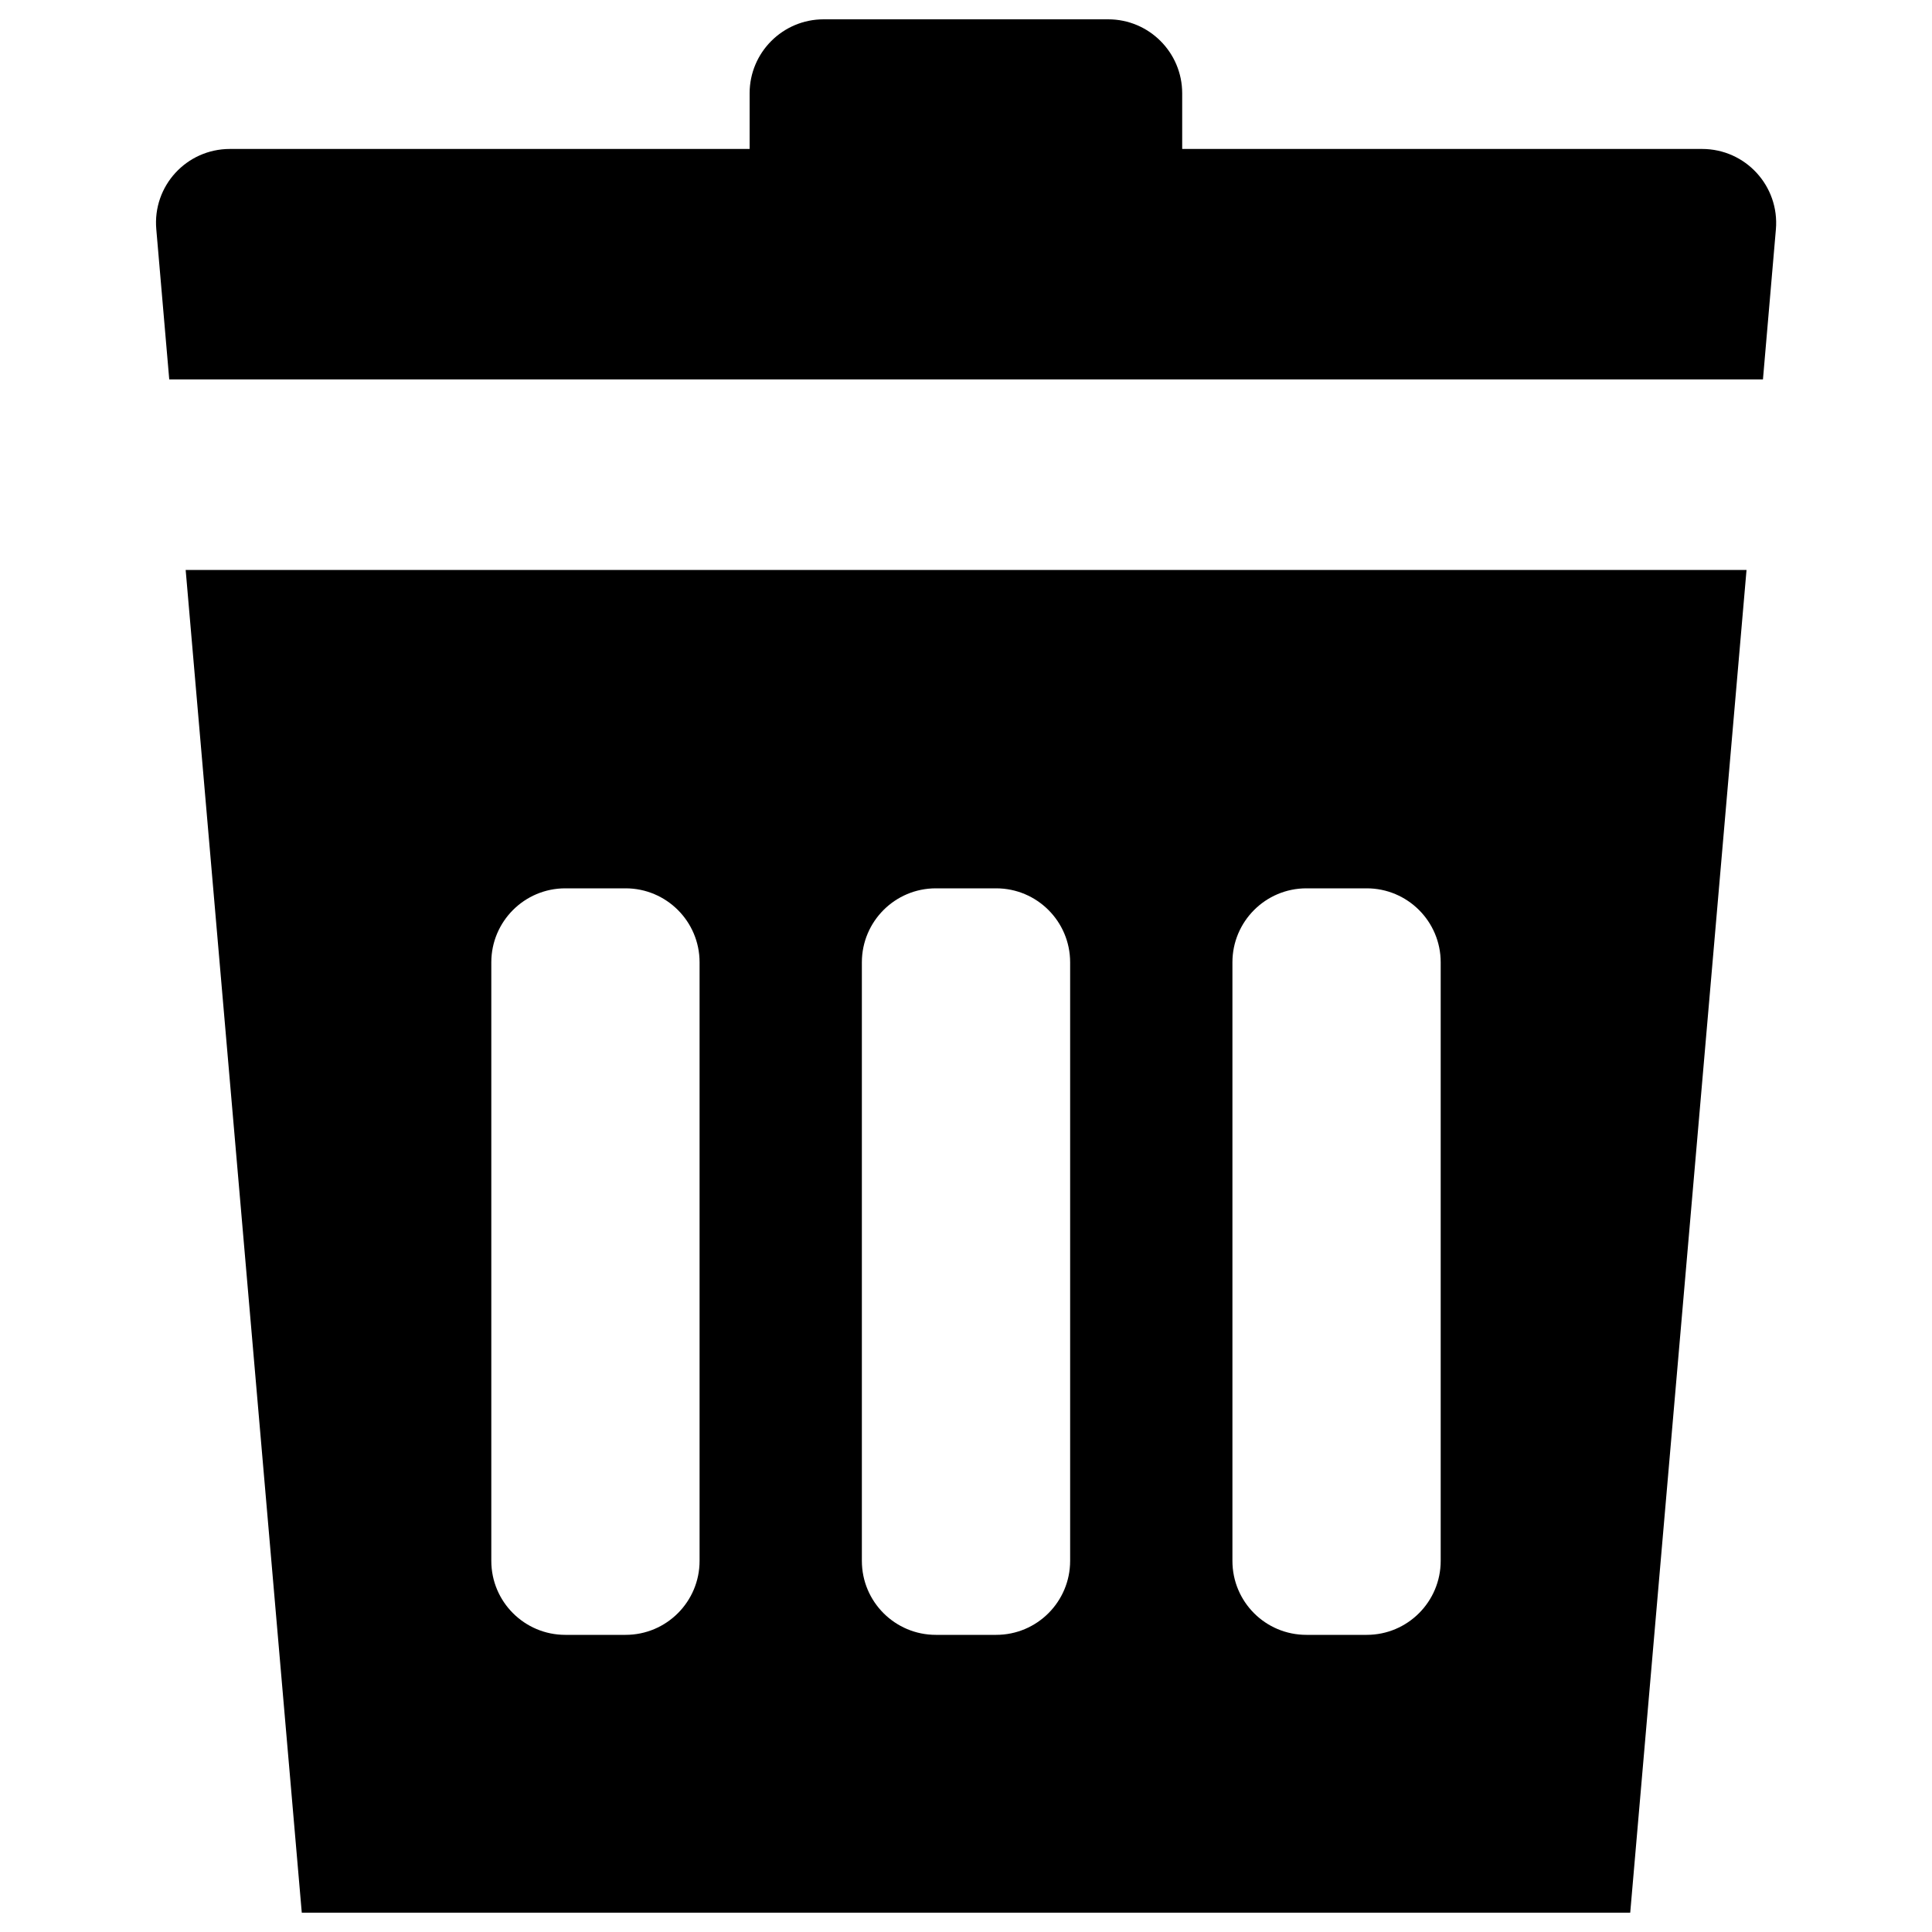 <?xml version="1.0" encoding="utf-8"?>
<!-- Svg Vector Icons : http://www.onlinewebfonts.com/icon -->
<!DOCTYPE svg PUBLIC "-//W3C//DTD SVG 1.1//EN" "http://www.w3.org/Graphics/SVG/1.1/DTD/svg11.dtd">
<svg version="1.1" xmlns="http://www.w3.org/2000/svg" xmlns:xlink="http://www.w3.org/1999/xlink" x="0px" y="0px" viewBox="0 0 1000 1000" enable-background="new 0 0 1000 1000" xml:space="preserve">
<g><path d="M881,77.1h-117H611.9c0,0,0,0,0,0V48.3c0-21.1-17.1-38.3-38.3-38.3H426.3c-21.1,0-38.3,17.1-38.3,38.3v28.8c0,0,0,0,0,0H235.9H119c-22.5,0-40.1,19.2-38.1,41.6l6.7,77.7h824.9l6.7-77.7C921.1,96.3,903.5,77.1,881,77.1z"/><path d="M156.2,990h0.7h686.2h0.7l60.2-695H96.1L156.2,990z M637.9,498.1c0-21.1,17.1-38.3,38.3-38.3h31.2c21.1,0,38.3,17.1,38.3,38.3v309.8c0,21.1-17.1,38.3-38.3,38.3h-31.2c-21.2,0-38.3-17.1-38.3-38.3V498.1z M446.1,498.1c0-21.1,17.1-38.3,38.3-38.3h31.2c21.1,0,38.3,17.1,38.3,38.3v309.8c0,21.1-17.1,38.3-38.3,38.3h-31.2c-21.1,0-38.3-17.1-38.3-38.3V498.1z M254.3,498.1c0-21.1,17.1-38.3,38.3-38.3h31.2c21.1,0,38.3,17.1,38.3,38.3v309.8c0,21.1-17.1,38.3-38.3,38.3h-31.2c-21.1,0-38.3-17.1-38.3-38.3V498.1z"/></g>
</svg>